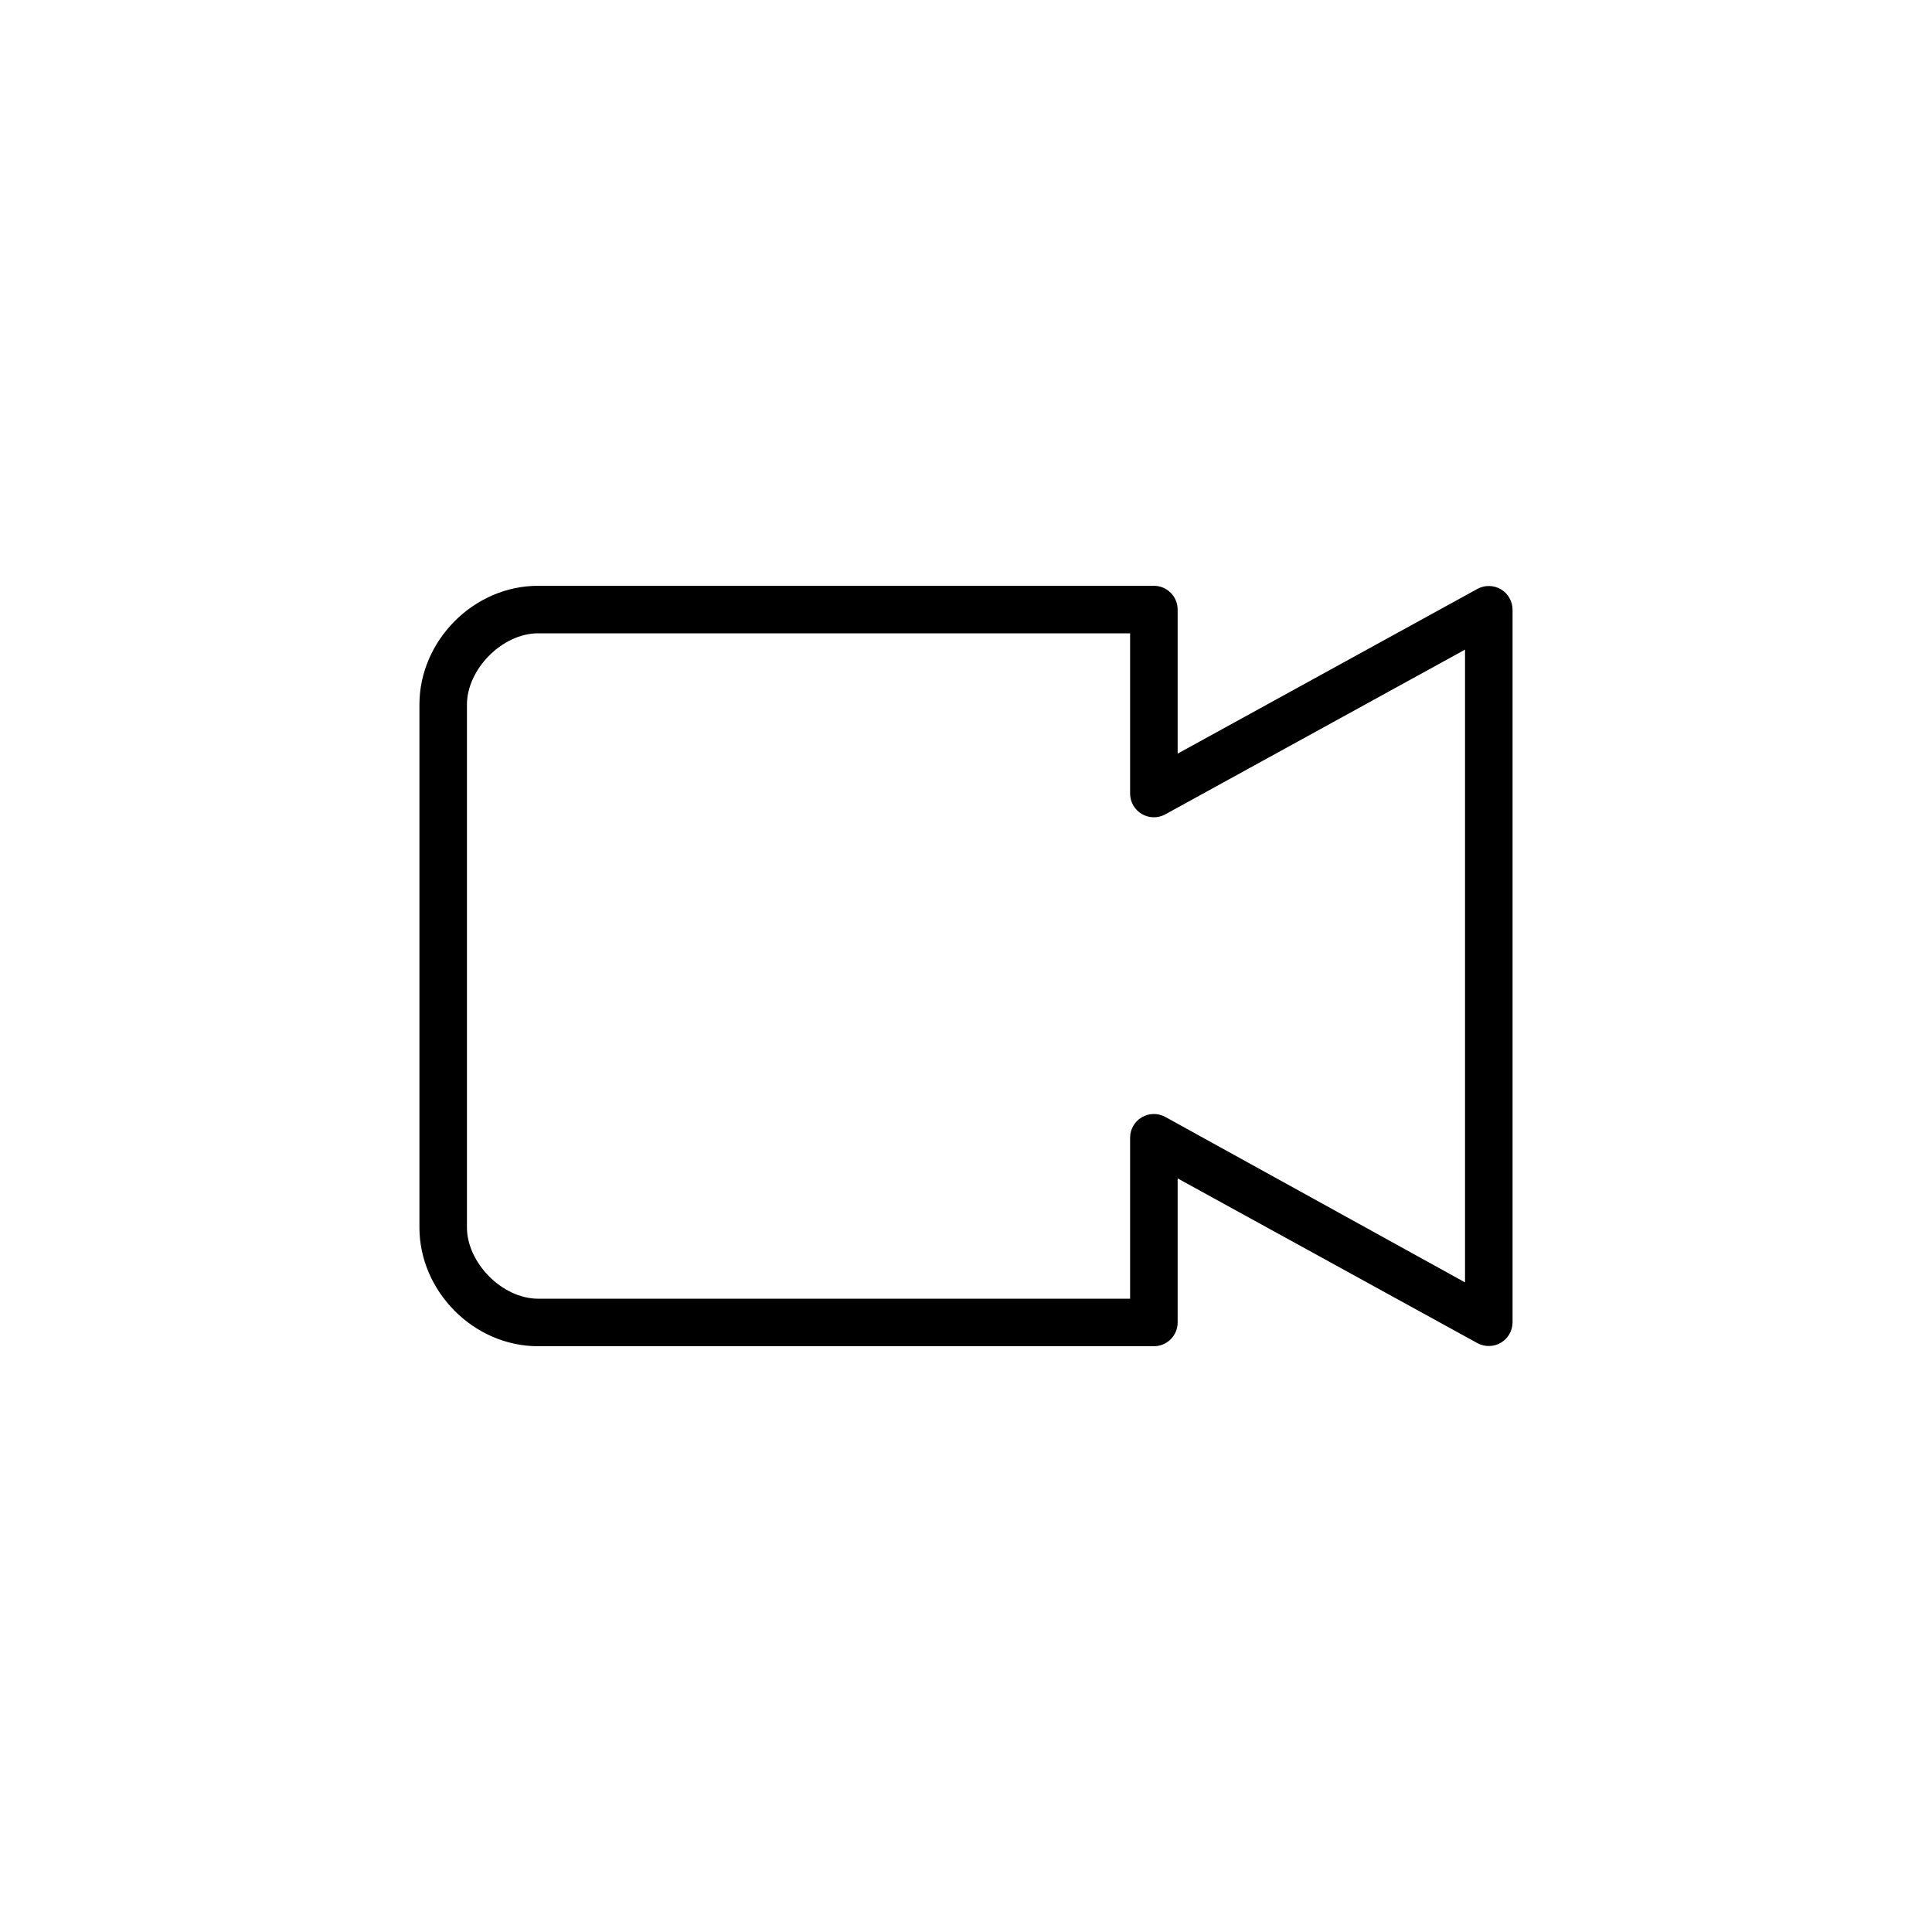 <?xml version="1.0" encoding="UTF-8"?>
<!-- The Best Svg Icon site in the world: iconSvg.co, Visit us! https://iconsvg.co -->
<svg fill="#000000" width="800px" height="800px" version="1.1" viewBox="144 144 512 512" xmlns="http://www.w3.org/2000/svg">
 <path d="m286.64 299.24c-17.207 0-31.488 14.629-31.488 31.488v138.55c0 16.859 14.281 31.488 31.488 31.488h163.15c3.477 0 6.297-2.82 6.297-6.297v-38.18l79.508 43.691v-0.004c1.945 1.031 4.285 0.973 6.176-0.152s3.055-3.156 3.074-5.356v-188.93c-0.02-2.203-1.184-4.231-3.074-5.359-1.891-1.125-4.231-1.184-6.176-0.152l-79.508 43.691v-38.18c0-3.481-2.82-6.297-6.297-6.297zm0 12.594h156.85v42.508c0.016 2.203 1.184 4.234 3.074 5.359s4.231 1.184 6.176 0.152l79.508-43.691v167.68l-79.508-43.887c-1.945-1.031-4.285-0.973-6.176 0.152s-3.059 3.156-3.074 5.359v42.707h-156.85c-9.633 0-18.895-9.586-18.895-18.895v-138.55c0-9.305 9.262-18.895 18.895-18.895z"/>
</svg>